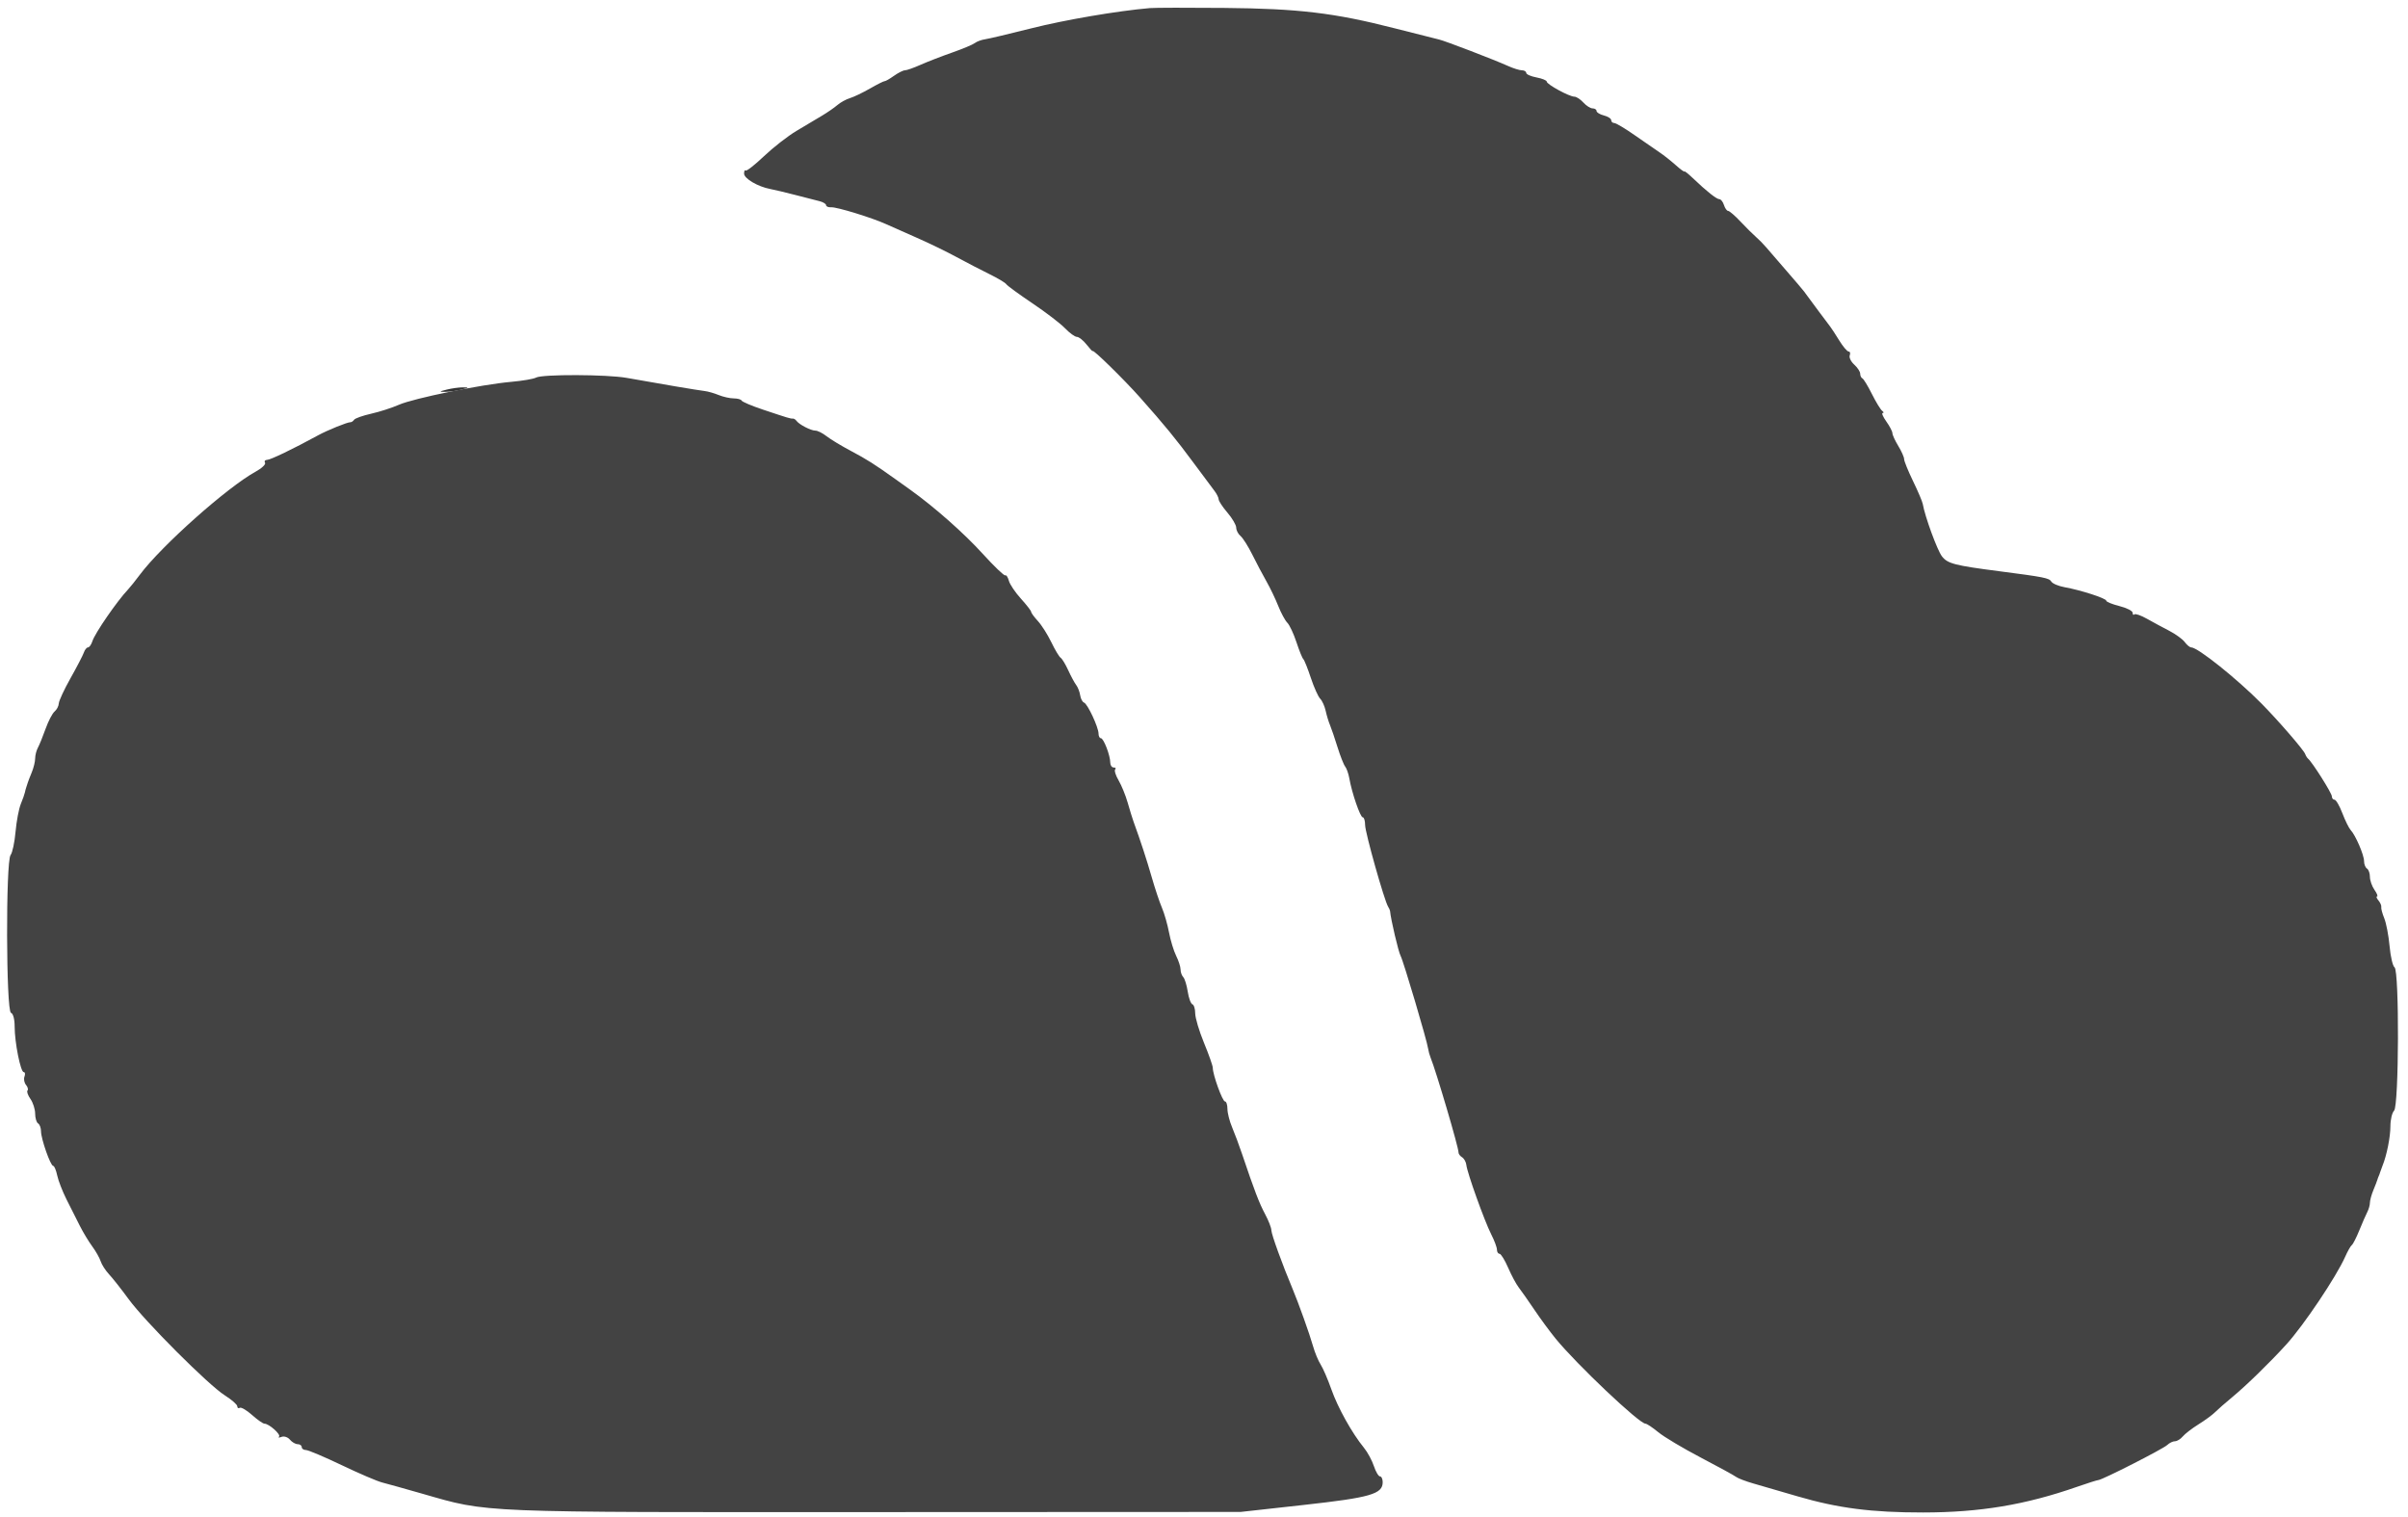 <svg xmlns="http://www.w3.org/2000/svg" width="822" height="518" viewBox="0 0 822 518" version="1.1"><path d="M 152.500 133 C 149.824 133.681, 149.770 133.763, 152 133.763 C 153.375 133.763, 155.850 133.420, 157.500 133 C 160.176 132.319, 160.230 132.237, 158 132.237 C 156.625 132.237, 154.150 132.580, 152.500 133" stroke="none" fill="#343434" fill-rule="evenodd"/><path d="M 392.500 2.761 C 381.341 3.730, 363.491 6.781, 352 9.683 C 344.575 11.558, 337.497 13.234, 336.271 13.406 C 335.045 13.579, 333.470 14.160, 332.771 14.697 C 332.072 15.235, 328.575 16.699, 325 17.952 C 321.425 19.205, 316.592 21.078, 314.261 22.115 C 311.929 23.152, 309.524 24, 308.915 24 C 308.307 24, 306.614 24.851, 305.154 25.890 C 303.694 26.930, 302.275 27.745, 302 27.701 C 301.725 27.658, 299.475 28.786, 297 30.207 C 294.525 31.629, 291.439 33.110, 290.143 33.497 C 288.847 33.885, 286.922 34.945, 285.866 35.851 C 284.810 36.758, 282.434 38.400, 280.586 39.500 C 278.738 40.600, 274.812 42.940, 271.863 44.699 C 268.913 46.459, 263.931 50.340, 260.791 53.324 C 257.652 56.308, 254.839 58.506, 254.541 58.208 C 254.244 57.910, 254 58.384, 254 59.260 C 254 60.956, 258.705 63.723, 262.943 64.521 C 264.349 64.785, 268.200 65.702, 271.500 66.559 C 274.800 67.415, 278.512 68.367, 279.750 68.674 C 280.988 68.982, 282 69.603, 282 70.054 C 282 70.506, 282.788 70.823, 283.750 70.758 C 285.655 70.629, 297.682 74.327, 302.500 76.523 C 304.150 77.275, 308.875 79.371, 313 81.181 C 317.125 82.991, 323.200 85.941, 326.500 87.737 C 329.800 89.533, 334.854 92.156, 337.731 93.566 C 340.608 94.976, 343.210 96.531, 343.514 97.023 C 343.818 97.514, 347.822 100.442, 352.413 103.528 C 357.003 106.614, 362.023 110.458, 363.567 112.070 C 365.111 113.681, 366.932 115, 367.615 115 C 368.297 115, 369.788 116.186, 370.927 117.635 C 372.067 119.084, 373 120.079, 373 119.847 C 373 119.054, 383.647 129.481, 389.082 135.596 C 397.533 145.105, 401.465 149.904, 407.440 158 C 410.484 162.125, 413.656 166.379, 414.487 167.453 C 415.319 168.528, 416.001 169.878, 416.002 170.453 C 416.004 171.029, 417.353 173.075, 419 175 C 420.647 176.925, 421.996 179.232, 421.998 180.128 C 421.999 181.023, 422.662 182.305, 423.472 182.977 C 424.282 183.649, 426.094 186.517, 427.500 189.349 C 428.905 192.182, 431.082 196.300, 432.337 198.500 C 433.592 200.700, 435.395 204.460, 436.344 206.856 C 437.292 209.251, 438.690 211.833, 439.449 212.592 C 440.209 213.352, 441.610 216.342, 442.563 219.237 C 443.515 222.131, 444.568 224.725, 444.902 225 C 445.235 225.275, 446.388 228.150, 447.464 231.388 C 448.539 234.626, 449.977 237.834, 450.660 238.517 C 451.343 239.200, 452.183 241.050, 452.528 242.629 C 452.873 244.208, 453.538 246.400, 454.006 247.500 C 454.474 248.600, 455.624 251.975, 456.561 255 C 457.498 258.025, 458.678 261.023, 459.183 261.663 C 459.688 262.303, 460.324 264.103, 460.597 265.663 C 461.472 270.664, 464.338 279, 465.183 279 C 465.632 279, 466 280.191, 466 281.647 C 466 284.182, 472.546 307.428, 473.843 309.500 C 474.188 310.050, 474.490 310.725, 474.514 311 C 474.773 313.893, 477.365 324.911, 478.114 326.303 C 479.090 328.119, 487.122 355.207, 487.513 358 C 487.628 358.825, 487.998 360.175, 488.335 361 C 490.244 365.675, 497.966 391.876, 497.880 393.388 C 497.852 393.877, 498.398 394.628, 499.094 395.058 C 499.790 395.488, 500.447 396.664, 500.553 397.670 C 500.838 400.358, 506.760 416.882, 509.038 421.345 C 510.117 423.459, 511 425.821, 511 426.595 C 511 427.368, 511.395 428, 511.877 428 C 512.359 428, 513.681 430.137, 514.815 432.750 C 515.948 435.363, 517.578 438.400, 518.436 439.500 C 519.294 440.600, 521.685 444.007, 523.748 447.072 C 525.812 450.136, 529.075 454.573, 531 456.931 C 538.202 465.752, 559.586 486, 561.701 486 C 562.165 486, 564.140 487.315, 566.091 488.923 C 568.041 490.531, 574.556 494.419, 580.568 497.564 C 586.581 500.708, 592.011 503.680, 592.634 504.167 C 593.258 504.654, 595.958 505.682, 598.634 506.450 C 601.311 507.219, 608.045 509.176, 613.599 510.799 C 627.510 514.865, 638.901 516.329, 656.500 516.316 C 675.853 516.301, 691.391 513.712, 709 507.565 C 712.575 506.317, 715.861 505.276, 716.301 505.251 C 717.694 505.172, 738.439 494.609, 739.821 493.275 C 740.548 492.574, 741.731 492, 742.449 492 C 743.167 492, 744.366 491.264, 745.113 490.364 C 745.860 489.464, 748.277 487.604, 750.485 486.229 C 752.693 484.855, 755.221 483.004, 756.103 482.115 C 756.985 481.227, 759.596 478.938, 761.905 477.028 C 766.822 472.963, 774.842 465.151, 780.503 458.912 C 786.426 452.385, 797.555 435.793, 800.545 429.035 C 801.388 427.129, 802.410 425.329, 802.816 425.035 C 803.223 424.741, 804.376 422.475, 805.380 420 C 806.384 417.525, 807.609 414.719, 808.103 413.764 C 808.596 412.809, 809 411.375, 809 410.579 C 809 409.782, 809.525 407.863, 810.166 406.315 C 810.808 404.767, 811.426 403.163, 811.541 402.750 C 811.656 402.337, 811.862 401.775, 812 401.500 C 812.138 401.225, 812.345 400.663, 812.461 400.250 C 812.578 399.837, 812.947 398.825, 813.282 398 C 814.747 394.391, 815.989 388.187, 815.994 384.450 C 815.997 382.222, 816.563 379.837, 817.250 379.149 C 818.916 377.482, 819.060 331.291, 817.402 330.213 C 816.798 329.821, 816.037 326.560, 815.710 322.967 C 815.383 319.375, 814.567 315.100, 813.896 313.467 C 813.226 311.835, 812.765 310.115, 812.874 309.645 C 812.982 309.174, 812.549 308.162, 811.913 307.395 C 811.276 306.628, 811.061 306, 811.434 306 C 811.808 306, 811.413 305, 810.557 303.777 C 809.701 302.555, 809 300.557, 809 299.337 C 809 298.116, 808.550 296.840, 808 296.500 C 807.450 296.160, 807 295.024, 807 293.975 C 807 291.865, 804.107 285.147, 802.426 283.354 C 801.835 282.724, 800.560 280.137, 799.593 277.604 C 798.626 275.072, 797.422 273, 796.917 273 C 796.413 273, 796 272.470, 796 271.823 C 796 270.754, 789.326 260.188, 787.900 259 C 787.570 258.725, 787.120 258.008, 786.900 257.406 C 786.375 255.971, 777.711 245.961, 771.936 240.118 C 763.614 231.697, 750.228 221, 748.012 221 C 747.518 221, 746.525 220.191, 745.807 219.203 C 745.088 218.214, 742.700 216.475, 740.500 215.338 C 738.300 214.201, 734.856 212.341, 732.846 211.206 C 730.836 210.071, 728.923 209.410, 728.596 209.738 C 728.268 210.065, 728 209.815, 728 209.181 C 728 208.547, 725.975 207.519, 723.500 206.896 C 721.025 206.272, 719 205.448, 719 205.064 C 719 204.261, 710.297 201.444, 704.736 200.447 C 702.666 200.076, 700.641 199.212, 700.236 198.527 C 699.527 197.328, 697.794 196.983, 682.500 195.004 C 667.199 193.024, 664.815 192.405, 662.905 189.914 C 661.301 187.823, 657.126 176.420, 656.346 172 C 656.200 171.175, 654.712 167.680, 653.040 164.234 C 651.368 160.788, 649.998 157.413, 649.996 156.734 C 649.994 156.055, 649.094 154.027, 647.996 152.226 C 646.898 150.425, 646 148.470, 646 147.880 C 646 147.291, 645.069 145.502, 643.932 143.904 C 642.794 142.307, 642.232 140.993, 642.682 140.985 C 643.132 140.976, 643.050 140.639, 642.500 140.235 C 641.950 139.831, 640.375 137.250, 639 134.500 C 637.625 131.750, 636.163 129.350, 635.750 129.167 C 635.337 128.983, 635 128.266, 635 127.572 C 635 126.878, 634.084 125.481, 632.965 124.468 C 631.845 123.455, 631.156 122.035, 631.433 121.313 C 631.710 120.591, 631.538 120, 631.050 120 C 630.562 120, 629.128 118.312, 627.863 116.250 C 626.598 114.188, 625.205 112.050, 624.767 111.500 C 624.064 110.618, 617.784 102.177, 615.839 99.500 C 615.439 98.950, 612.725 95.760, 609.806 92.411 C 606.888 89.063, 603.777 85.463, 602.893 84.411 C 602.009 83.360, 600.434 81.760, 599.393 80.856 C 598.352 79.952, 595.974 77.590, 594.110 75.606 C 592.245 73.623, 590.363 72, 589.927 72 C 589.491 72, 588.849 71.100, 588.500 70 C 588.151 68.900, 587.449 68, 586.940 68 C 585.969 68, 582.620 65.343, 577.845 60.784 C 576.280 59.290, 575 58.281, 575 58.541 C 575 58.802, 573.653 57.815, 572.006 56.347 C 570.359 54.880, 567.935 52.964, 566.619 52.090 C 565.303 51.215, 561.500 48.587, 558.168 46.250 C 554.836 43.913, 551.635 42, 551.055 42 C 550.475 42, 550 41.559, 550 41.019 C 550 40.480, 548.875 39.756, 547.500 39.411 C 546.125 39.066, 545 38.382, 545 37.892 C 545 37.401, 544.395 37, 543.655 37 C 542.915 37, 541.495 36.100, 540.500 35 C 539.505 33.900, 538.127 33, 537.440 33 C 535.708 33, 528 28.803, 528 27.860 C 528 27.437, 526.425 26.795, 524.500 26.434 C 522.575 26.073, 521 25.377, 521 24.889 C 521 24.400, 520.340 24, 519.534 24 C 518.728 24, 516.590 23.334, 514.784 22.520 C 509.993 20.362, 493.281 13.949, 491.245 13.488 C 490.285 13.271, 483.425 11.538, 476 9.638 C 455.517 4.395, 443.283 2.936, 417.842 2.704 C 405.554 2.592, 394.150 2.617, 392.500 2.761 M 183 128.896 C 182.175 129.356, 178.350 130.010, 174.500 130.350 C 164.314 131.250, 141.196 135.968, 136.198 138.167 C 133.832 139.208, 129.557 140.586, 126.698 141.229 C 123.839 141.872, 121.225 142.797, 120.888 143.285 C 120.552 143.772, 119.997 144.152, 119.656 144.129 C 118.673 144.062, 111.789 146.850, 108.500 148.647 C 100.090 153.242, 92.358 156.965, 91.191 156.981 C 90.471 156.992, 90.149 157.433, 90.476 157.962 C 90.803 158.491, 89.367 159.857, 87.285 160.997 C 77.604 166.302, 55.125 186.305, 47.765 196.163 C 46.261 198.178, 44.461 200.428, 43.765 201.163 C 39.976 205.166, 32.409 216.137, 31.533 218.897 C 31.166 220.054, 30.498 221, 30.049 221 C 29.600 221, 28.961 221.787, 28.629 222.750 C 28.296 223.713, 26.251 227.650, 24.084 231.500 C 21.917 235.350, 20.111 239.232, 20.072 240.128 C 20.032 241.023, 19.384 242.267, 18.630 242.892 C 17.877 243.517, 16.500 246.159, 15.571 248.764 C 14.641 251.369, 13.458 254.281, 12.940 255.236 C 12.423 256.191, 12 257.850, 12 258.921 C 12 259.993, 11.475 262.137, 10.834 263.685 C 10.192 265.233, 9.574 266.837, 9.459 267.250 C 9.344 267.663, 9.125 268.337, 8.973 268.750 C 8.820 269.163, 8.609 269.950, 8.504 270.500 C 8.398 271.050, 7.766 272.835, 7.098 274.467 C 6.430 276.100, 5.624 280.375, 5.305 283.967 C 4.987 287.560, 4.225 291.132, 3.613 291.904 C 1.936 294.021, 2.066 345.189, 3.750 345.750 C 4.489 345.996, 5 347.905, 5 350.417 C 5 355.855, 7.022 366, 8.107 366 C 8.563 366, 8.676 366.681, 8.357 367.513 C 8.037 368.345, 8.273 369.624, 8.879 370.355 C 9.486 371.086, 9.716 371.951, 9.389 372.277 C 9.063 372.604, 9.517 373.900, 10.398 375.158 C 11.279 376.416, 12 378.668, 12 380.163 C 12 381.659, 12.450 383.160, 13 383.500 C 13.550 383.840, 14 385.044, 14 386.175 C 14 388.778, 17.241 398, 18.155 398 C 18.532 398, 19.150 399.463, 19.528 401.250 C 19.905 403.038, 21.348 406.750, 22.734 409.500 C 24.120 412.250, 26.162 416.300, 27.271 418.500 C 28.381 420.700, 30.284 423.850, 31.500 425.500 C 32.717 427.150, 34.007 429.433, 34.368 430.574 C 34.728 431.714, 36.025 433.724, 37.251 435.039 C 38.476 436.354, 41.465 440.146, 43.892 443.465 C 49.515 451.152, 71.172 472.823, 76.750 476.343 C 79.087 477.818, 81 479.496, 81 480.072 C 81 480.647, 81.385 480.880, 81.855 480.590 C 82.324 480.299, 84.206 481.398, 86.035 483.031 C 87.864 484.664, 89.771 486, 90.272 486 C 91.818 486, 95.974 489.693, 95.247 490.420 C 94.869 490.797, 95.263 490.836, 96.120 490.507 C 96.978 490.178, 98.257 490.604, 98.962 491.454 C 99.668 492.305, 100.865 493, 101.622 493 C 102.380 493, 103 493.450, 103 494 C 103 494.550, 103.644 495, 104.432 495 C 105.220 495, 110.700 497.316, 116.611 500.146 C 122.522 502.976, 128.740 505.642, 130.429 506.071 C 132.118 506.499, 138.300 508.227, 144.167 509.910 C 167.022 516.467, 161.690 516.250, 299 516.188 L 423.500 516.131 445.174 513.730 C 467.838 511.220, 472 510.017, 472 505.977 C 472 504.890, 471.585 504, 471.078 504 C 470.570 504, 469.632 502.414, 468.992 500.475 C 468.352 498.536, 466.826 495.723, 465.601 494.225 C 461.533 489.249, 456.695 480.579, 454.485 474.306 C 453.285 470.899, 451.635 467.074, 450.818 465.806 C 450.001 464.538, 448.827 461.700, 448.209 459.500 C 447.093 455.525, 443.255 444.782, 441.243 440 C 437.799 431.812, 434 421.328, 434 420.008 C 434 419.162, 433.041 416.682, 431.870 414.496 C 429.845 410.719, 428.217 406.469, 424.014 394 C 422.995 390.975, 421.450 386.827, 420.580 384.782 C 419.711 382.737, 419 379.925, 419 378.532 C 419 377.139, 418.618 376, 418.152 376 C 417.303 376, 414 366.871, 414 364.523 C 414 363.837, 412.650 360.001, 411 356 C 409.350 351.999, 408 347.474, 408 345.946 C 408 344.417, 407.564 343.017, 407.031 342.833 C 406.498 342.650, 405.785 340.700, 405.447 338.500 C 405.109 336.300, 404.420 334.072, 403.916 333.550 C 403.412 333.028, 403 331.859, 403 330.954 C 403 330.048, 402.326 327.957, 401.503 326.307 C 400.680 324.657, 399.579 321.053, 399.057 318.300 C 398.535 315.546, 397.449 311.764, 396.645 309.896 C 395.840 308.028, 394.277 303.350, 393.170 299.500 C 391.407 293.367, 389.437 287.345, 386.954 280.500 C 386.555 279.400, 385.651 276.475, 384.947 274 C 384.242 271.525, 382.847 268.107, 381.846 266.403 C 380.845 264.700, 380.321 263.013, 380.680 262.653 C 381.039 262.294, 380.808 262, 380.167 262 C 379.525 262, 379 261.244, 379 260.321 C 379 257.886, 376.736 252, 375.799 252 C 375.360 252, 375 251.300, 375 250.445 C 375 248.285, 371.246 240.251, 370.044 239.838 C 369.502 239.652, 368.911 238.531, 368.732 237.348 C 368.553 236.164, 367.942 234.589, 367.374 233.848 C 366.806 233.106, 365.577 230.832, 364.644 228.792 C 363.710 226.753, 362.547 224.838, 362.060 224.537 C 361.572 224.236, 360.143 221.854, 358.884 219.244 C 357.625 216.635, 355.561 213.380, 354.297 212.010 C 353.034 210.641, 352 209.228, 352 208.871 C 352 208.513, 350.424 206.484, 348.497 204.360 C 346.570 202.237, 344.722 199.491, 344.390 198.257 C 344.058 197.023, 343.497 196.189, 343.143 196.404 C 342.789 196.619, 339.350 193.324, 335.500 189.083 C 329.107 182.040, 318.953 173.066, 310.731 167.191 C 308.954 165.922, 306.600 164.239, 305.500 163.453 C 298.646 158.554, 295.866 156.792, 290.544 153.974 C 287.268 152.240, 283.495 149.961, 282.159 148.910 C 280.823 147.860, 279.110 147, 278.352 147 C 276.807 147, 272.826 144.946, 271.888 143.665 C 271.552 143.205, 270.994 142.855, 270.649 142.887 C 269.873 142.959, 269.206 142.759, 260.500 139.849 C 256.650 138.562, 253.350 137.169, 253.167 136.754 C 252.983 136.339, 251.775 136, 250.482 136 C 249.188 136, 246.863 135.481, 245.315 134.847 C 243.767 134.213, 241.600 133.598, 240.500 133.479 C 238.541 133.269, 224.971 130.980, 213.940 128.999 C 207.246 127.796, 185.106 127.723, 183 128.896" stroke="none" fill="#434343" fill-rule="evenodd"/></svg>